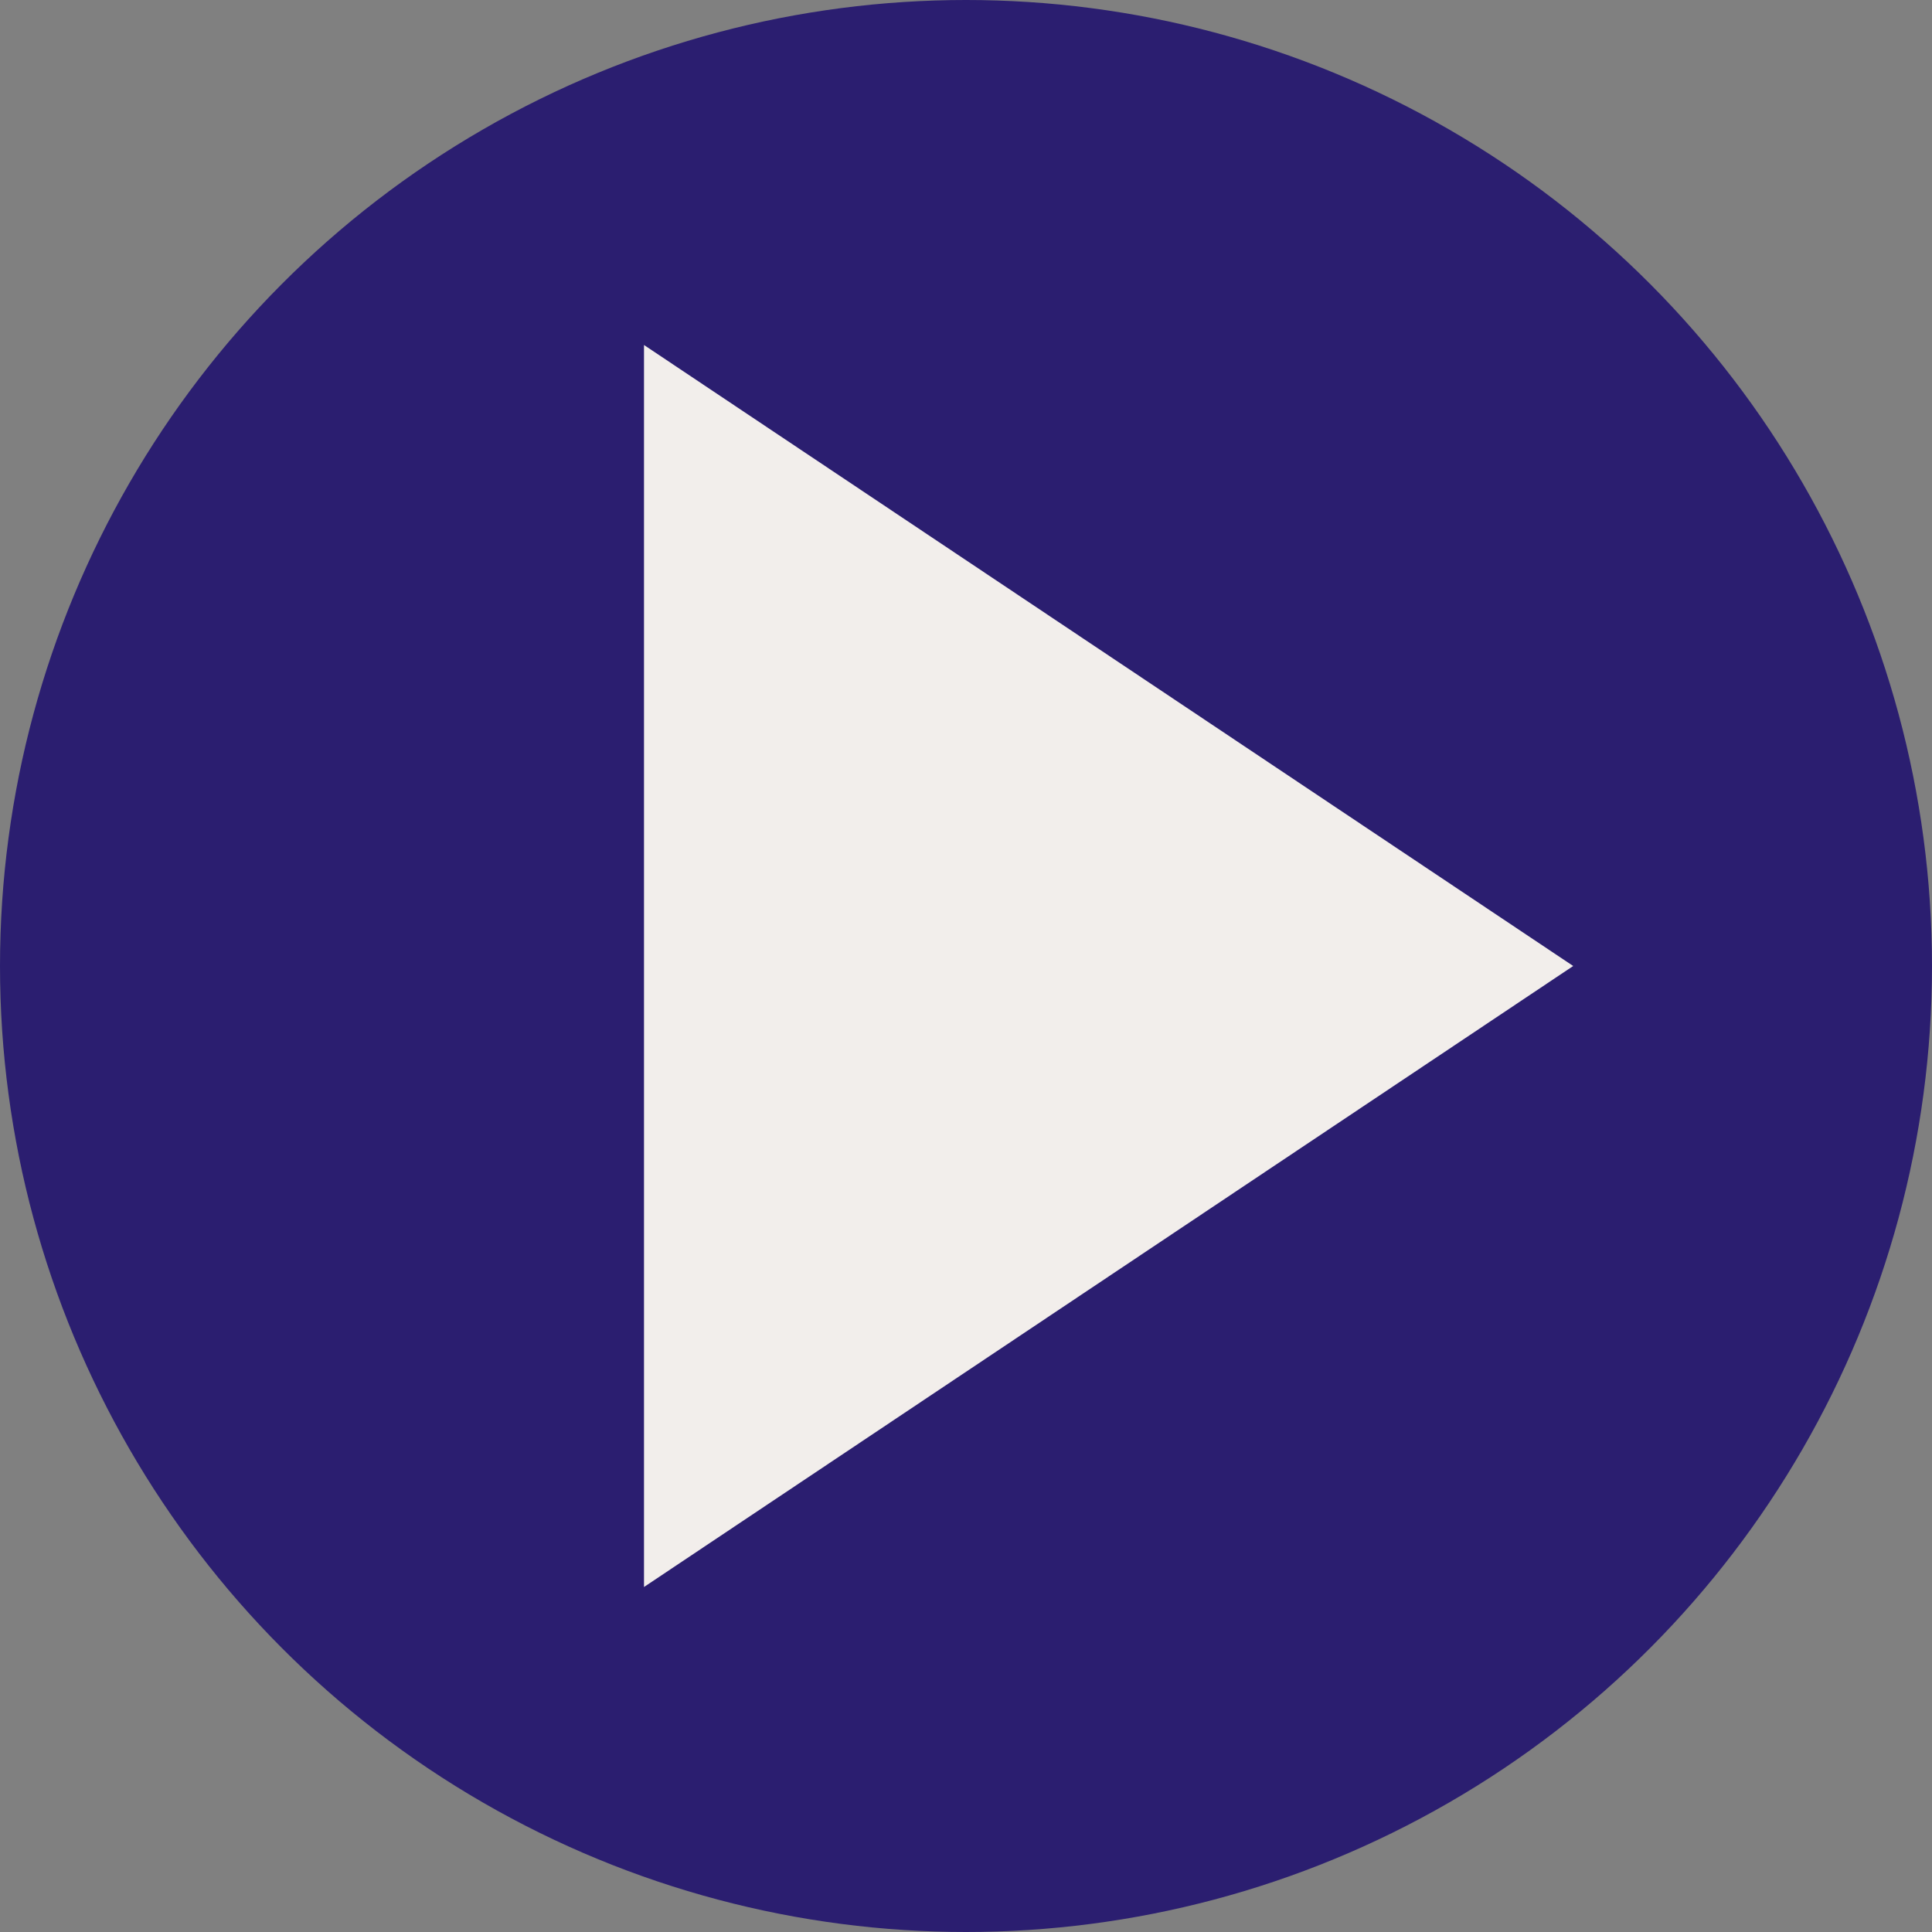 <svg id="adf41ba1-0a26-48dc-a348-4d3e3af8f6f9" data-name="Layer 1" xmlns="http://www.w3.org/2000/svg" width="42" height="42" viewBox="0 0 42 42"><rect x="0" y="0" width="42" height="42" fill="#808080" stroke="none"/><defs><style>.e247719f-fc8b-4fd9-b342-d368199190f5{fill:#2b1e70;}.adca82a8-0f78-4b2e-bea6-bdad7ffbdfd0{fill:#f2eeeb;}</style></defs><circle class="e247719f-fc8b-4fd9-b342-d368199190f5" cx="21" cy="21" r="21"/><polygon class="adca82a8-0f78-4b2e-bea6-bdad7ffbdfd0" points="34.2 21 14 34.5 14 7.5 34.2 21"/></svg>